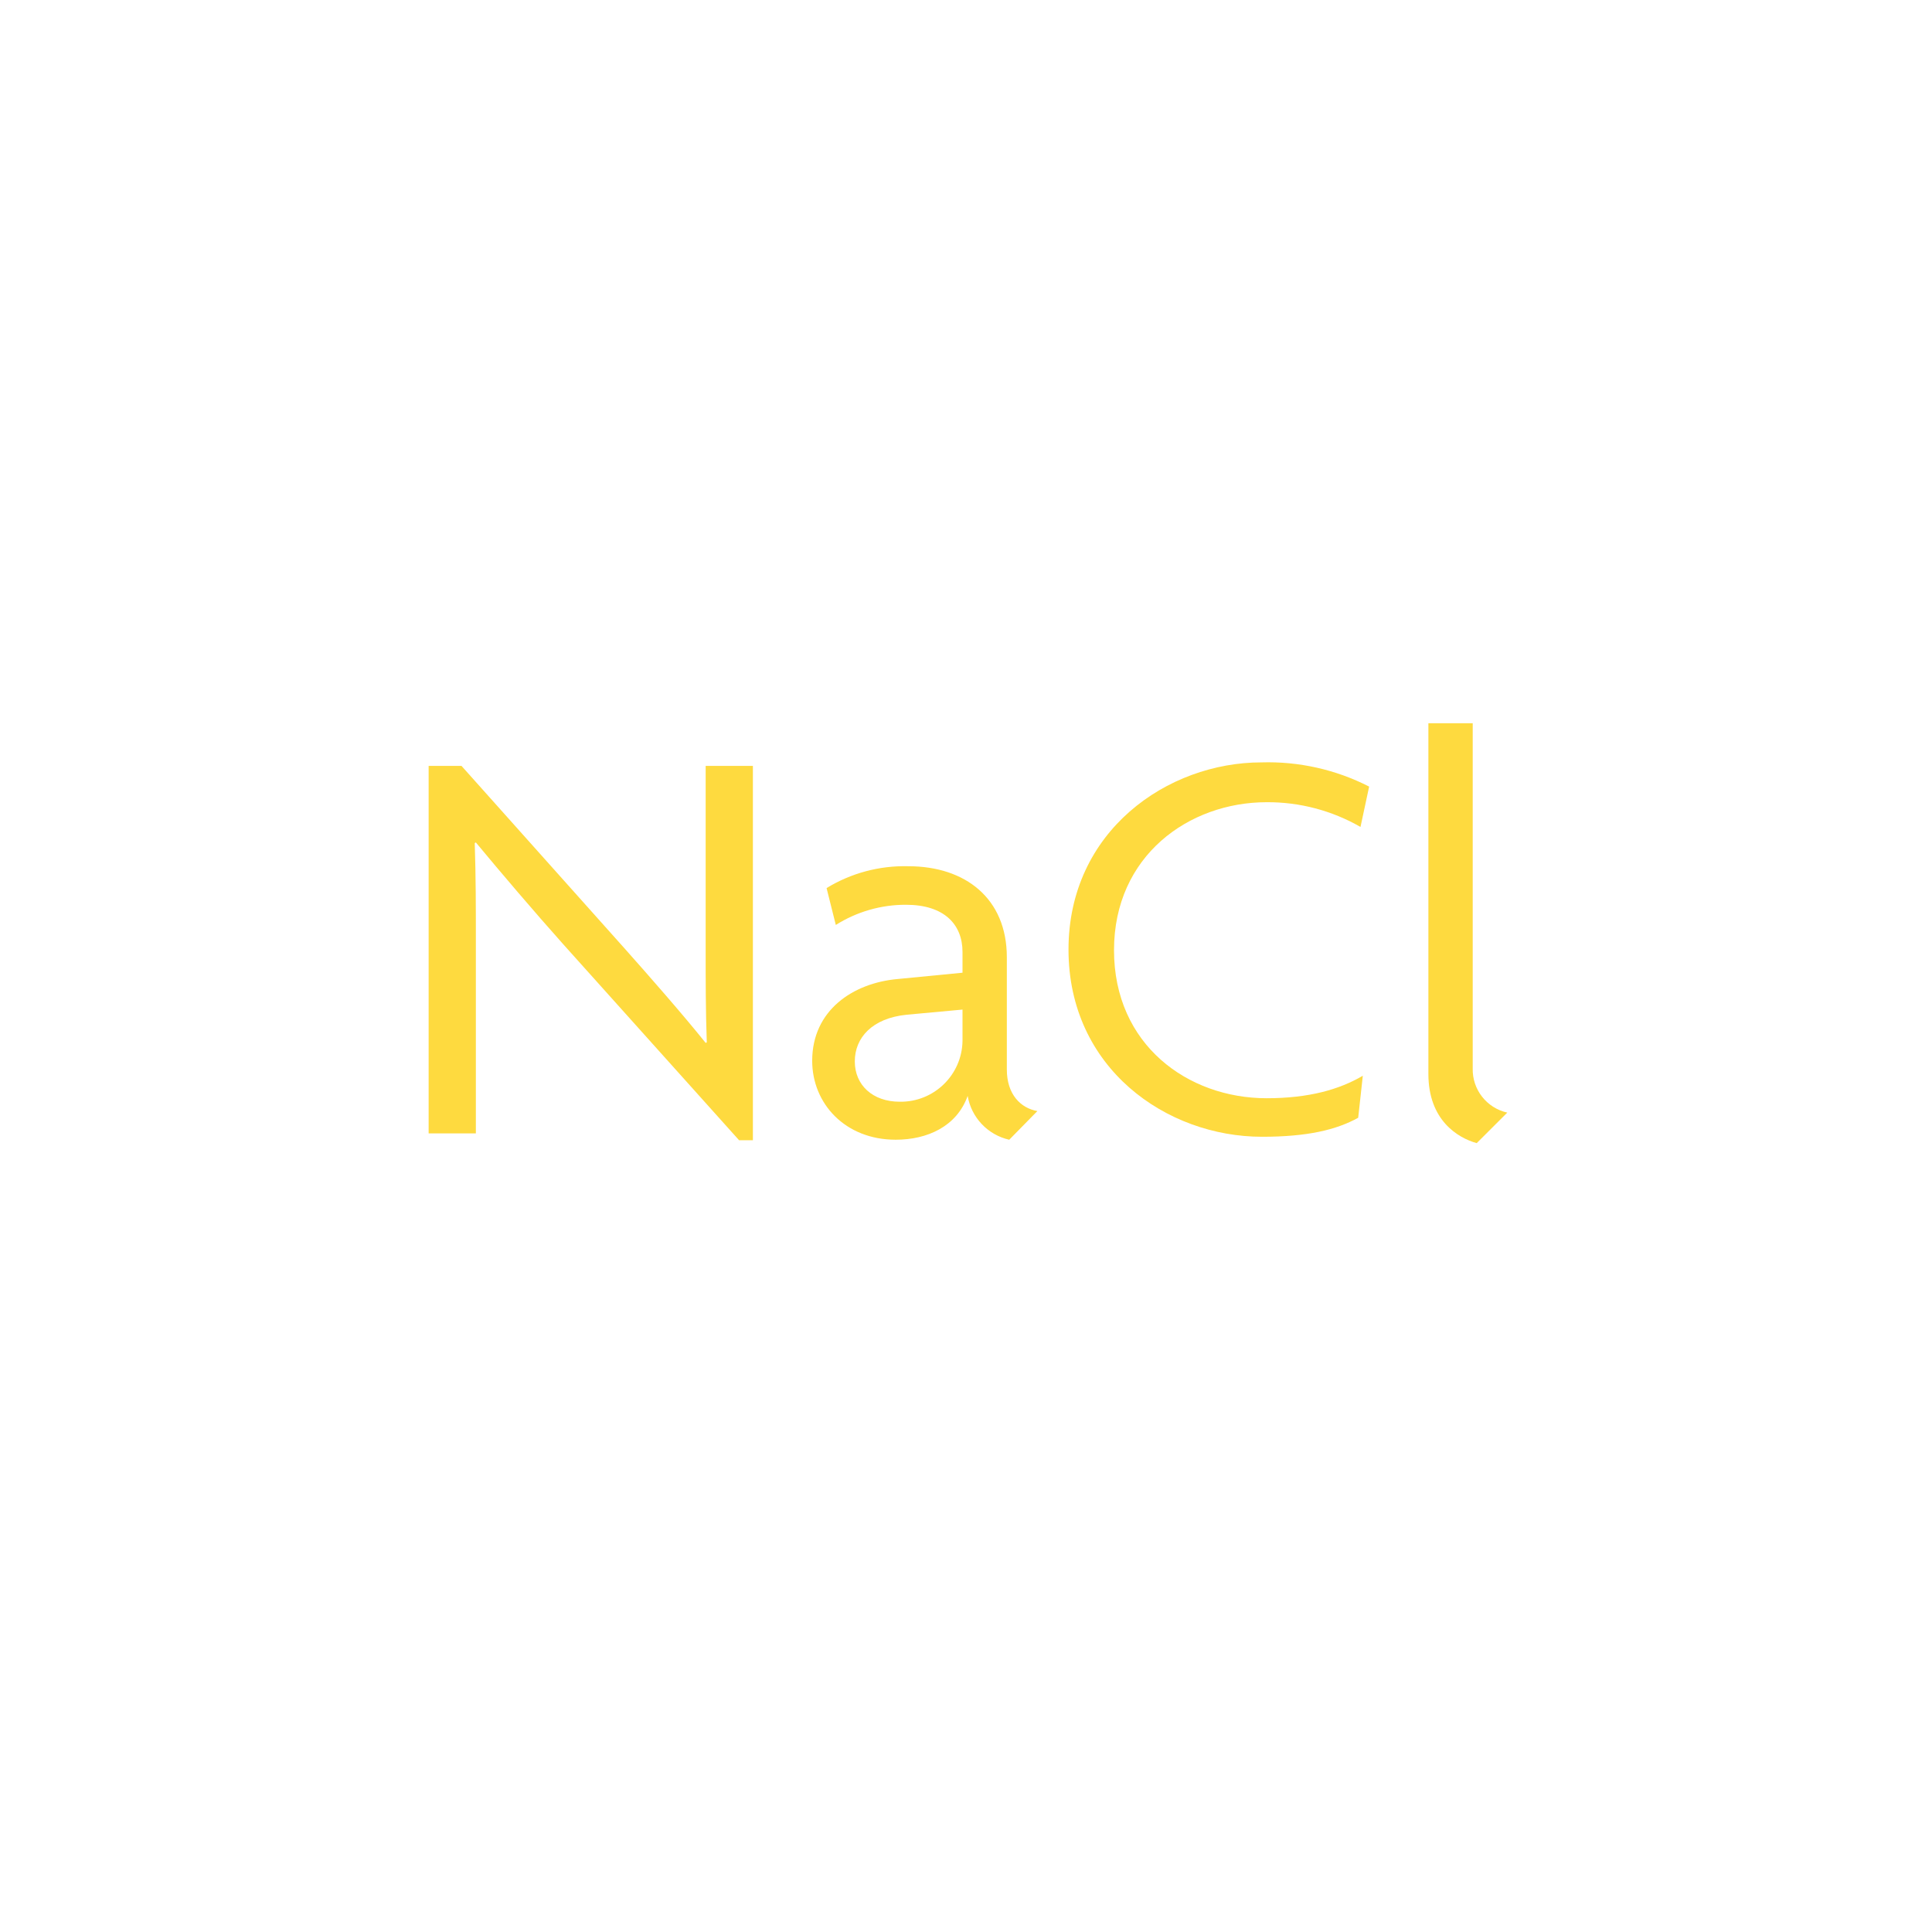 <svg xmlns="http://www.w3.org/2000/svg" id="text" viewBox="0 0 360 360"><defs><style>.cls-1{fill:#feda3f;}</style></defs><g id="Group_383"><path id="Path_621" class="cls-1" d="M137.72,212.47l-32.84-36.6c-5.36-6.01-11.49-13.2-16.21-18.89l-.21,.11c.21,6.22,.21,12.34,.21,18.04v36.06h-8.8v-68.48h6.12l30.58,34.23c4.29,4.83,10.52,11.91,14.92,17.39l.21-.11c-.21-5.69-.21-11.7-.21-17.06v-34.45h8.8v69.76h-2.58Z"></path><path id="Path_622" class="cls-1" d="M188.04,212.37c-3.99-.91-7.04-4.13-7.73-8.16-2.04,5.69-7.51,8.16-13.41,8.16-9.44,0-15.56-6.76-15.56-14.7,0-9.44,7.62-14.49,15.88-15.24l12.13-1.18v-3.86c0-5.15-3.43-8.8-10.52-8.8-4.63-.02-9.17,1.29-13.09,3.76l-1.72-6.87c4.58-2.8,9.87-4.21,15.24-4.07,10.63,0,18.35,6.01,18.35,16.96v20.93c0,4.62,2.58,7.19,5.69,7.73l-5.26,5.36Zm-8.69-24.25l-10.41,.96c-6.44,.65-9.66,4.29-9.66,8.7s3.33,7.51,8.37,7.51c6.36,.1,11.6-4.97,11.7-11.33,0-.12,0-.25,0-.37v-5.47Z"></path><path id="Path_623" class="cls-1" d="M253.51,154.09c-5.32-3.06-11.36-4.65-17.49-4.61-14.49,0-28.44,9.98-28.44,27.58s13.74,27.58,28.44,27.58c7.83,0,13.53-1.61,17.92-4.19l-.86,7.83c-4.08,2.25-9.44,3.54-17.92,3.54-17.81,0-36.06-12.77-36.06-34.88s18.46-34.88,35.95-34.88c6.96-.21,13.87,1.34,20.07,4.51l-1.61,7.51Z"></path><path id="Path_624" class="cls-1" d="M275.18,213.01c-3.54-.97-9.02-4.29-9.02-12.88v-65.36h8.26v64.29c-.11,3.94,2.59,7.4,6.44,8.26l-5.69,5.68Z"></path></g></svg>